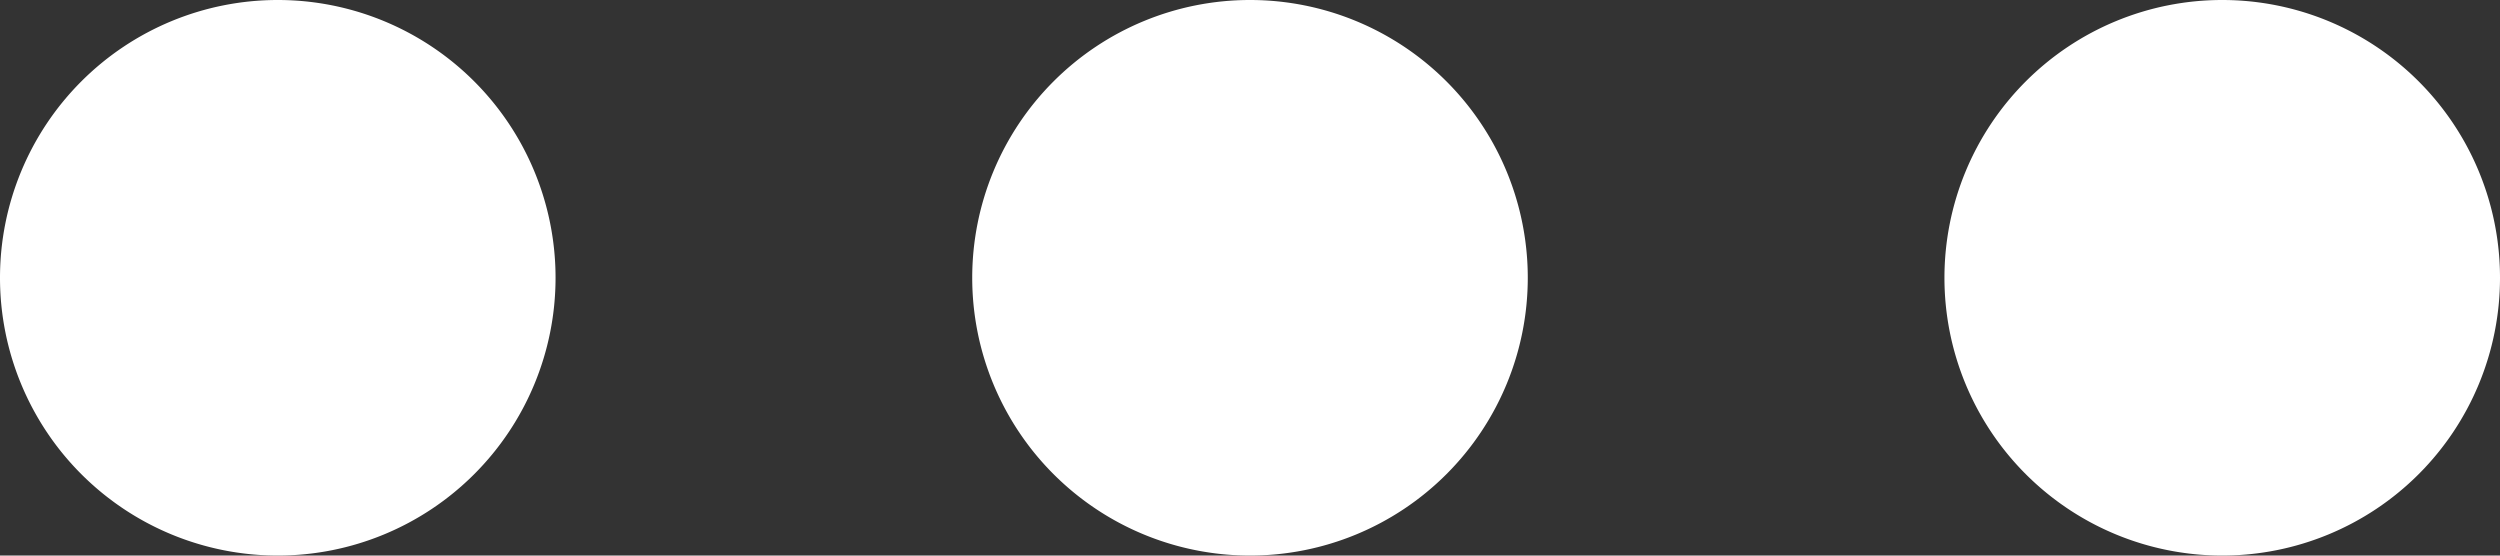 <svg xmlns="http://www.w3.org/2000/svg" width="18" height="4" viewBox="0 0 18 4">
  <rect x="0" y="0" width="18" height="4" fill="#333333" stroke="none"/>
<defs>
    <style>
      .cls-1 {
        fill: #fff;
        fill-rule: evenodd;
      }
    </style>
  </defs>
  <path id="椭圆_4_拷贝_2" data-name="椭圆 4 拷贝 2" class="cls-1" d="M20,3a2,2,0,1,0,2,2A2,2,0,0,0,20,3ZM13,3a2,2,0,1,0,2,2A2,2,0,0,0,13,3ZM6,3A2,2,0,1,0,8,5,2,2,0,0,0,6,3Z" transform="translate(-4 -3)"/>
</svg>
